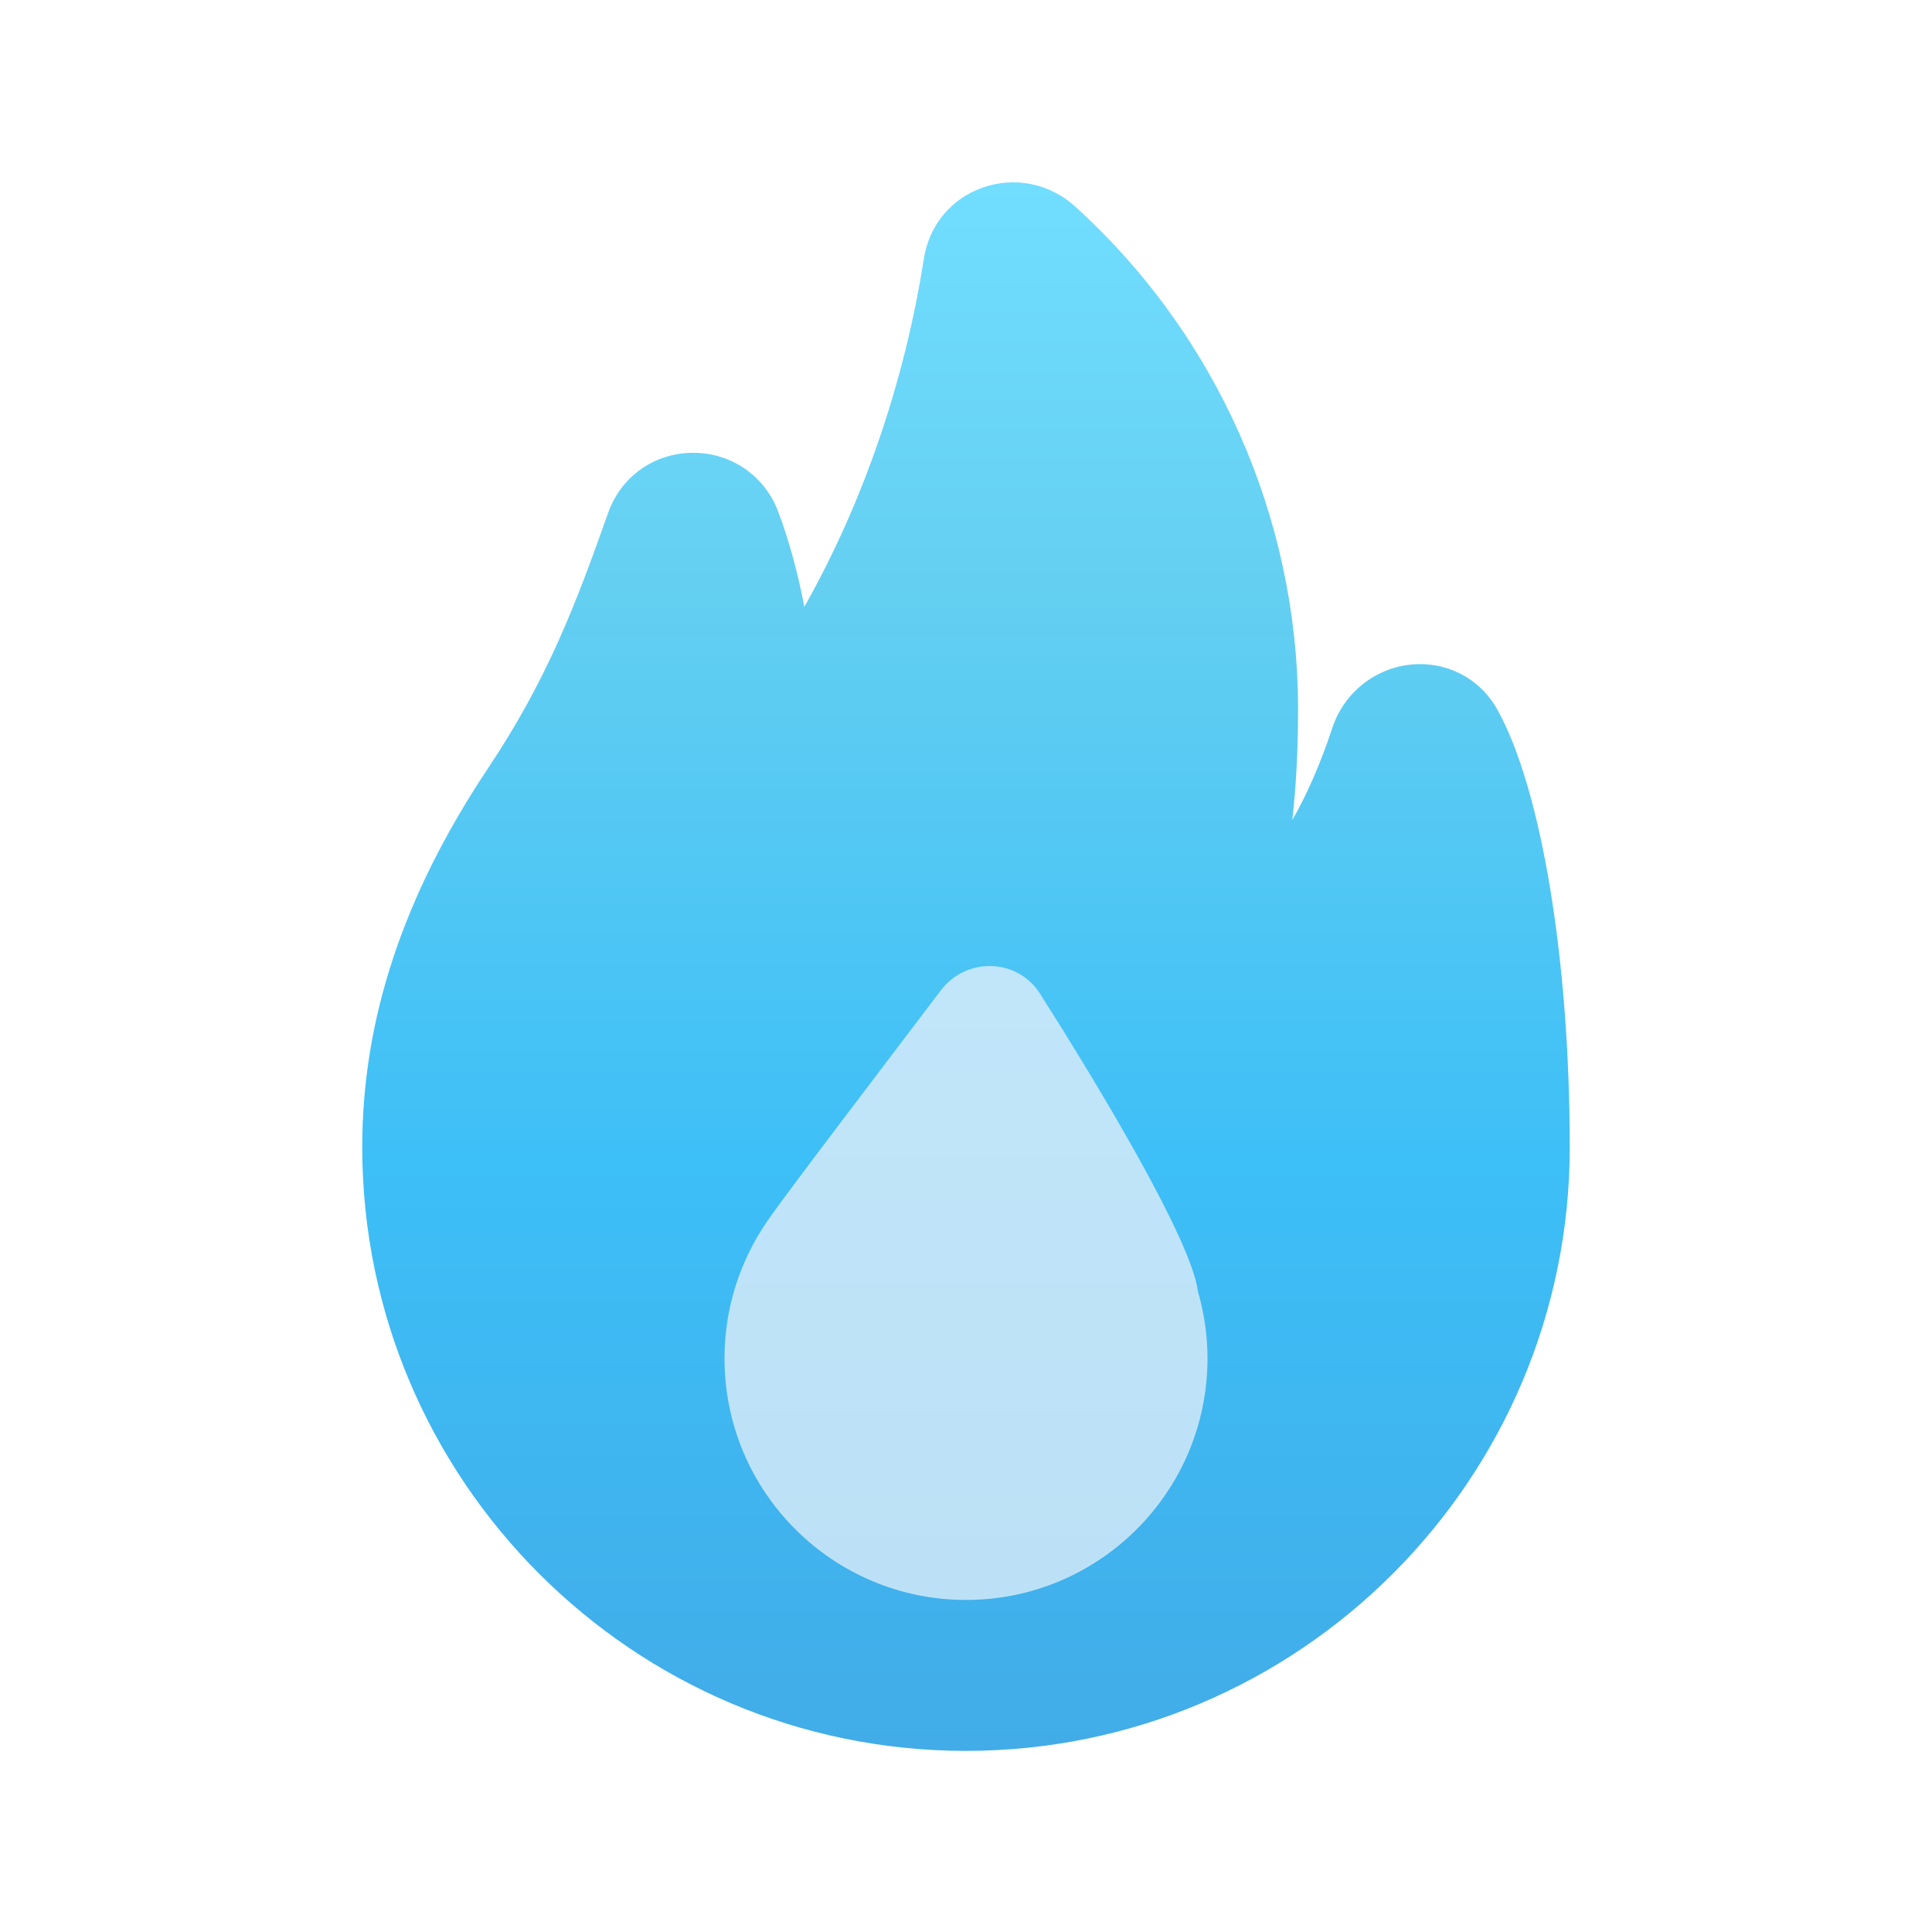 <svg width="40" height="40" viewBox="0 0 40 40" fill="none" xmlns="http://www.w3.org/2000/svg">
<path d="M31.001 14.692C30.642 14.046 29.956 13.69 29.224 13.758C28.47 13.829 27.827 14.343 27.586 15.066C27.344 15.795 27.076 16.418 26.756 16.978C26.836 16.267 26.875 15.506 26.875 14.688C26.875 10.726 25.191 6.929 22.253 4.27C21.734 3.799 21.003 3.651 20.346 3.883C19.691 4.115 19.236 4.664 19.128 5.353C18.727 7.92 17.863 10.423 16.653 12.563C16.519 11.86 16.333 11.179 16.111 10.591C15.831 9.85 15.142 9.375 14.351 9.375C14.344 9.375 14.337 9.375 14.329 9.375C13.538 9.384 12.857 9.87 12.593 10.614C11.904 12.559 11.323 14.077 10.106 15.903C8.352 18.533 7.5 21.099 7.5 23.75C7.5 30.643 13.107 36.25 20 36.25C26.892 36.25 32.5 30.643 32.5 23.75C32.5 19.879 31.912 16.324 31.001 14.692Z" fill="url(#paint0_linear_4034_8103)"/>
<path d="M24.795 26.712L24.798 26.713C24.648 25.65 22.776 22.529 21.533 20.574C21.062 19.832 20.003 19.809 19.474 20.51C18.213 22.179 16.324 24.644 15.869 25.306H15.87C15.322 26.109 15 27.079 15 28.124C15 30.886 17.239 33.125 20 33.125C22.761 33.125 25 30.886 25 28.124C25 27.634 24.926 27.161 24.795 26.712Z" fill="url(#paint1_linear_4034_8103)"/>
<defs>
<linearGradient id="paint0_linear_4034_8103" x1="20" y1="3.776" x2="20" y2="36.25" gradientUnits="userSpaceOnUse">
<stop stop-color="#71DDFF"/>
<stop offset="0.259" stop-color="#64CFF1"/>
<stop offset="0.624" stop-color="#3DBFF7"/>
<stop offset="1" stop-color="#41ACE8"/>
</linearGradient>
<linearGradient id="paint1_linear_4034_8103" x1="20" y1="33.125" x2="20" y2="20" gradientUnits="userSpaceOnUse">
<stop stop-color="#BCE1F6"/>
<stop offset="1" stop-color="#C1E5F9"/>
</linearGradient>
</defs>
</svg>
